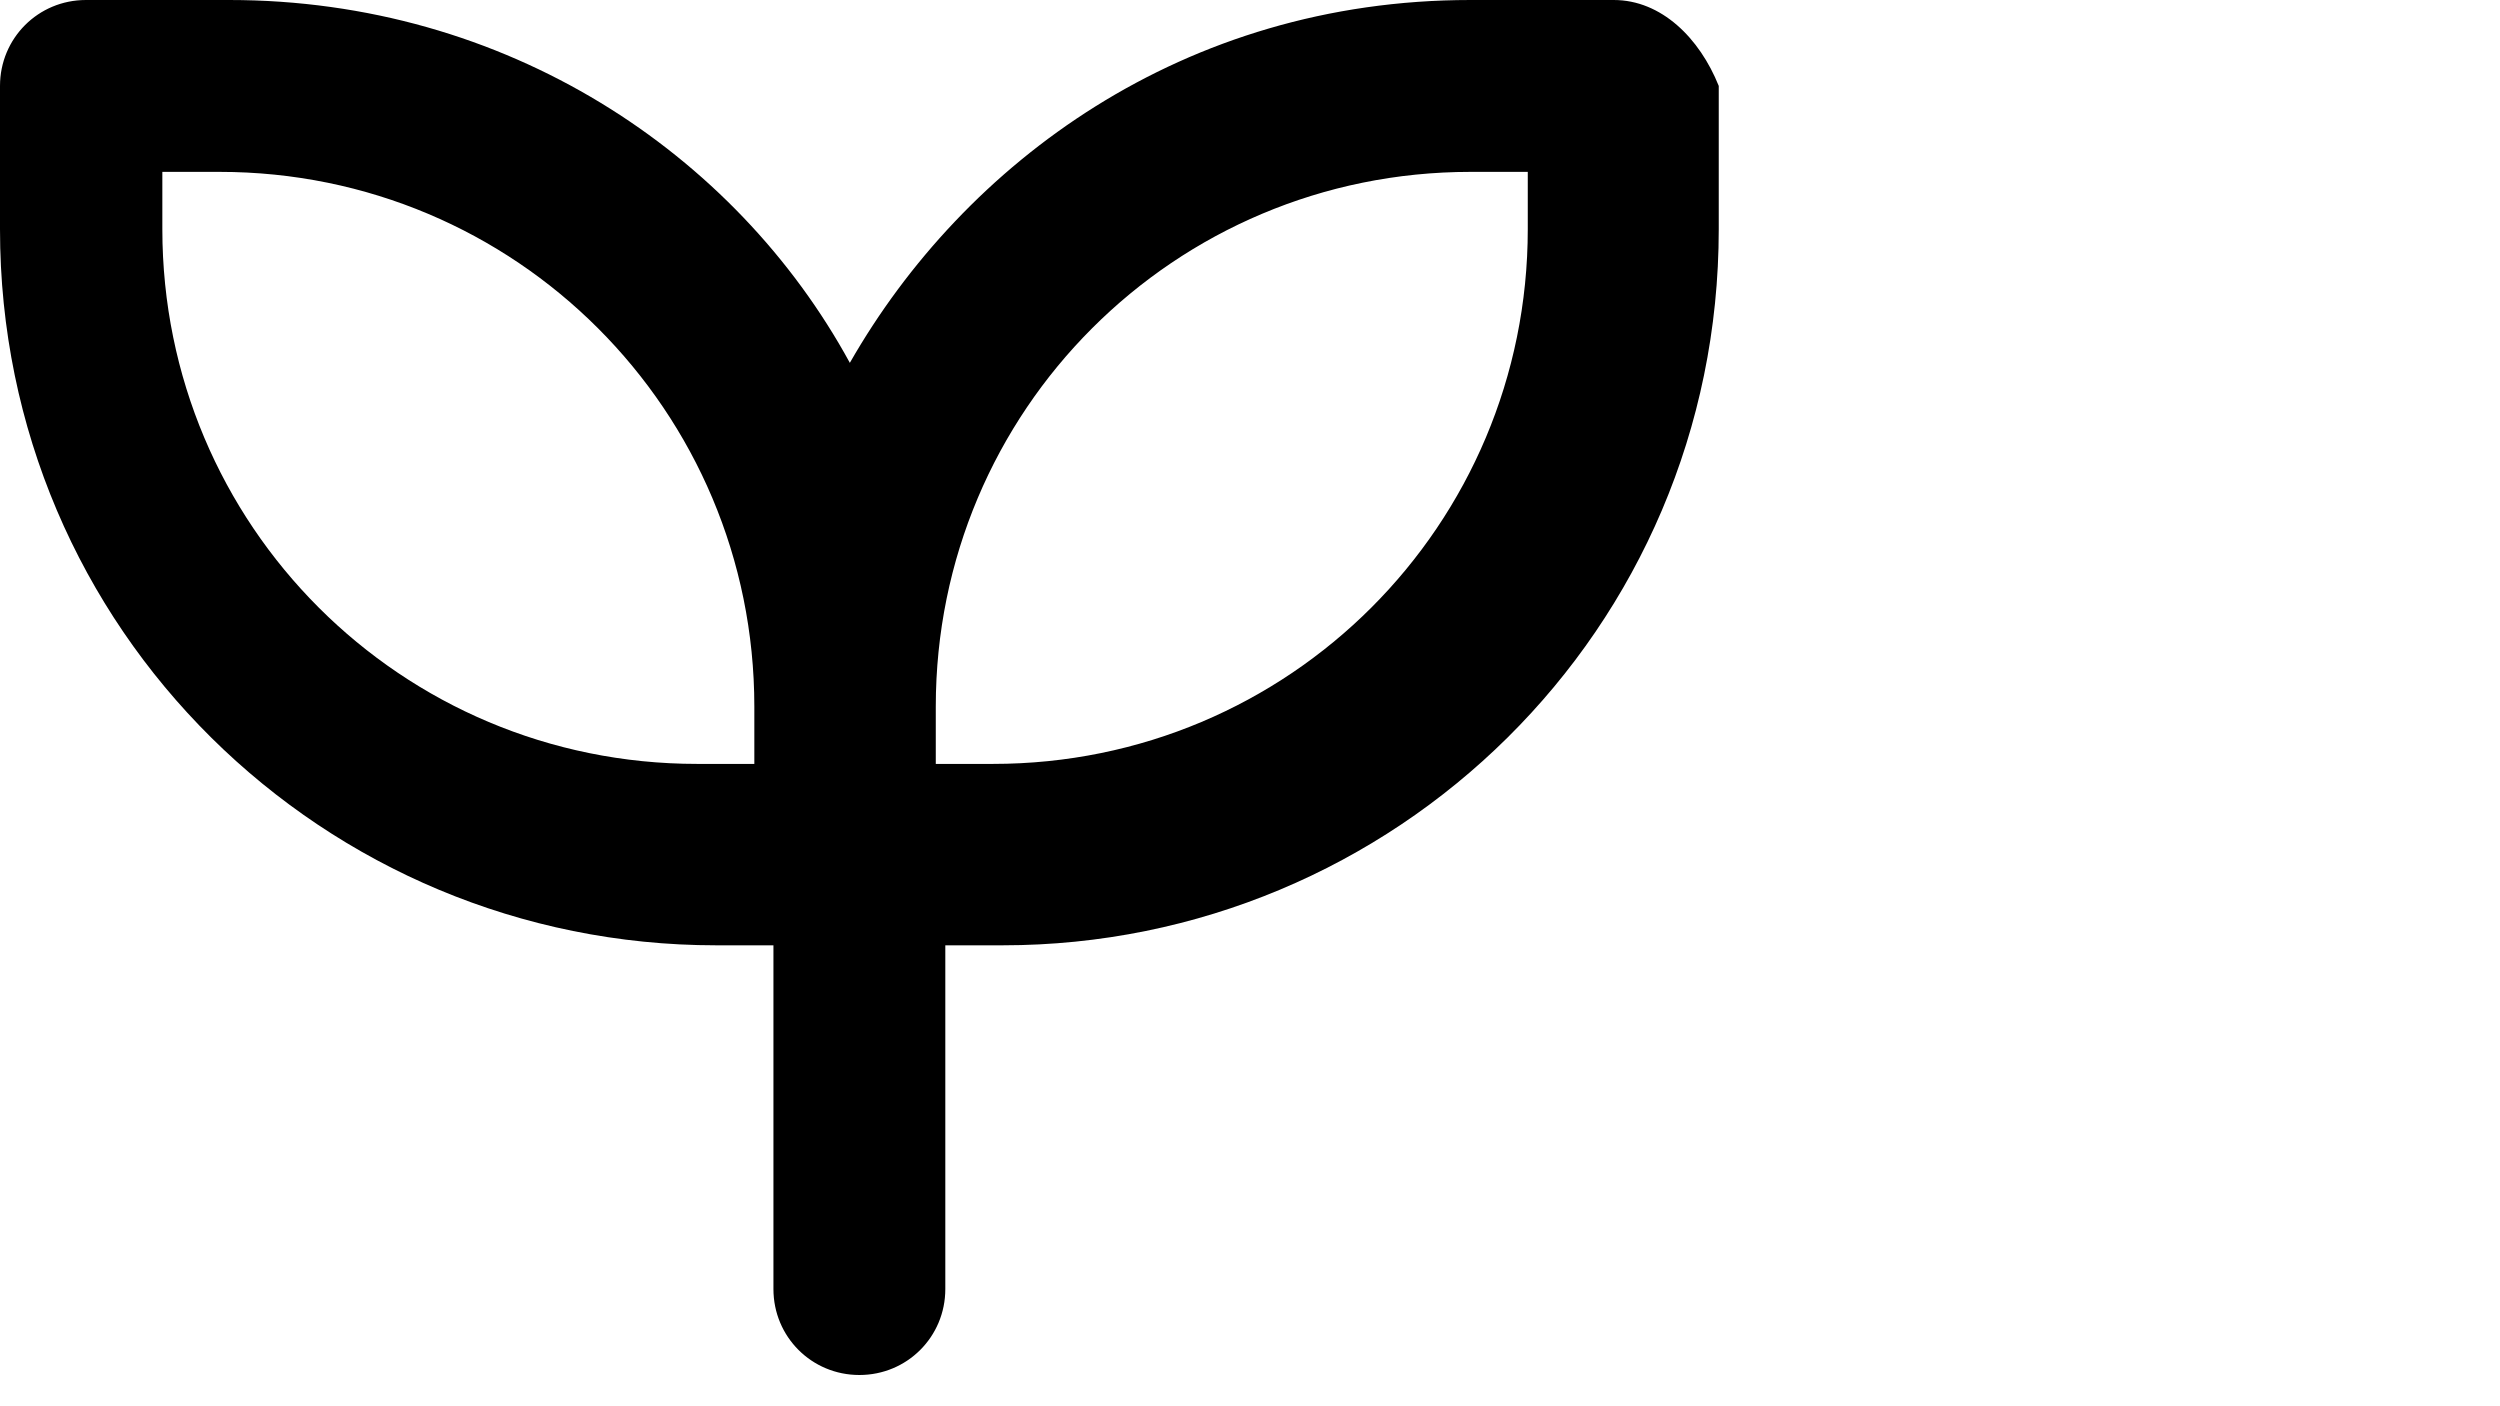 <svg class="sc-49c604f9-1 WQCZw" xmlns="http://www.w3.org/2000/svg" viewBox="0 0 64 36"><path class="sc-49c604f9-0 btsKug" d="M41.311 0H37.644C30.311 0 24.689 4.156 21.756 9.289C18.822 3.911 12.956 0 5.867 0H2.2C0.978 0 0 0.978 0 2.2V5.867C0 16.133 8.311 24.2 18.333 24.2H19.8V33C19.8 34.222 20.778 35.2 22 35.2C23.222 35.2 24.2 34.222 24.2 33V24.2H25.667C35.689 24.2 44 16.133 44 5.867V2.2C43.511 0.978 42.533 0 41.311 0ZM19.311 19.556H17.844C10.267 19.556 4.156 13.444 4.156 5.867V4.4H5.622C13.2 4.4 19.311 10.511 19.311 18.089V19.556ZM39.111 5.867C39.111 13.444 33 19.556 25.422 19.556H23.956V18.089C23.956 10.511 30.067 4.4 37.644 4.4H39.111V5.867Z" fill="black"></path></svg>